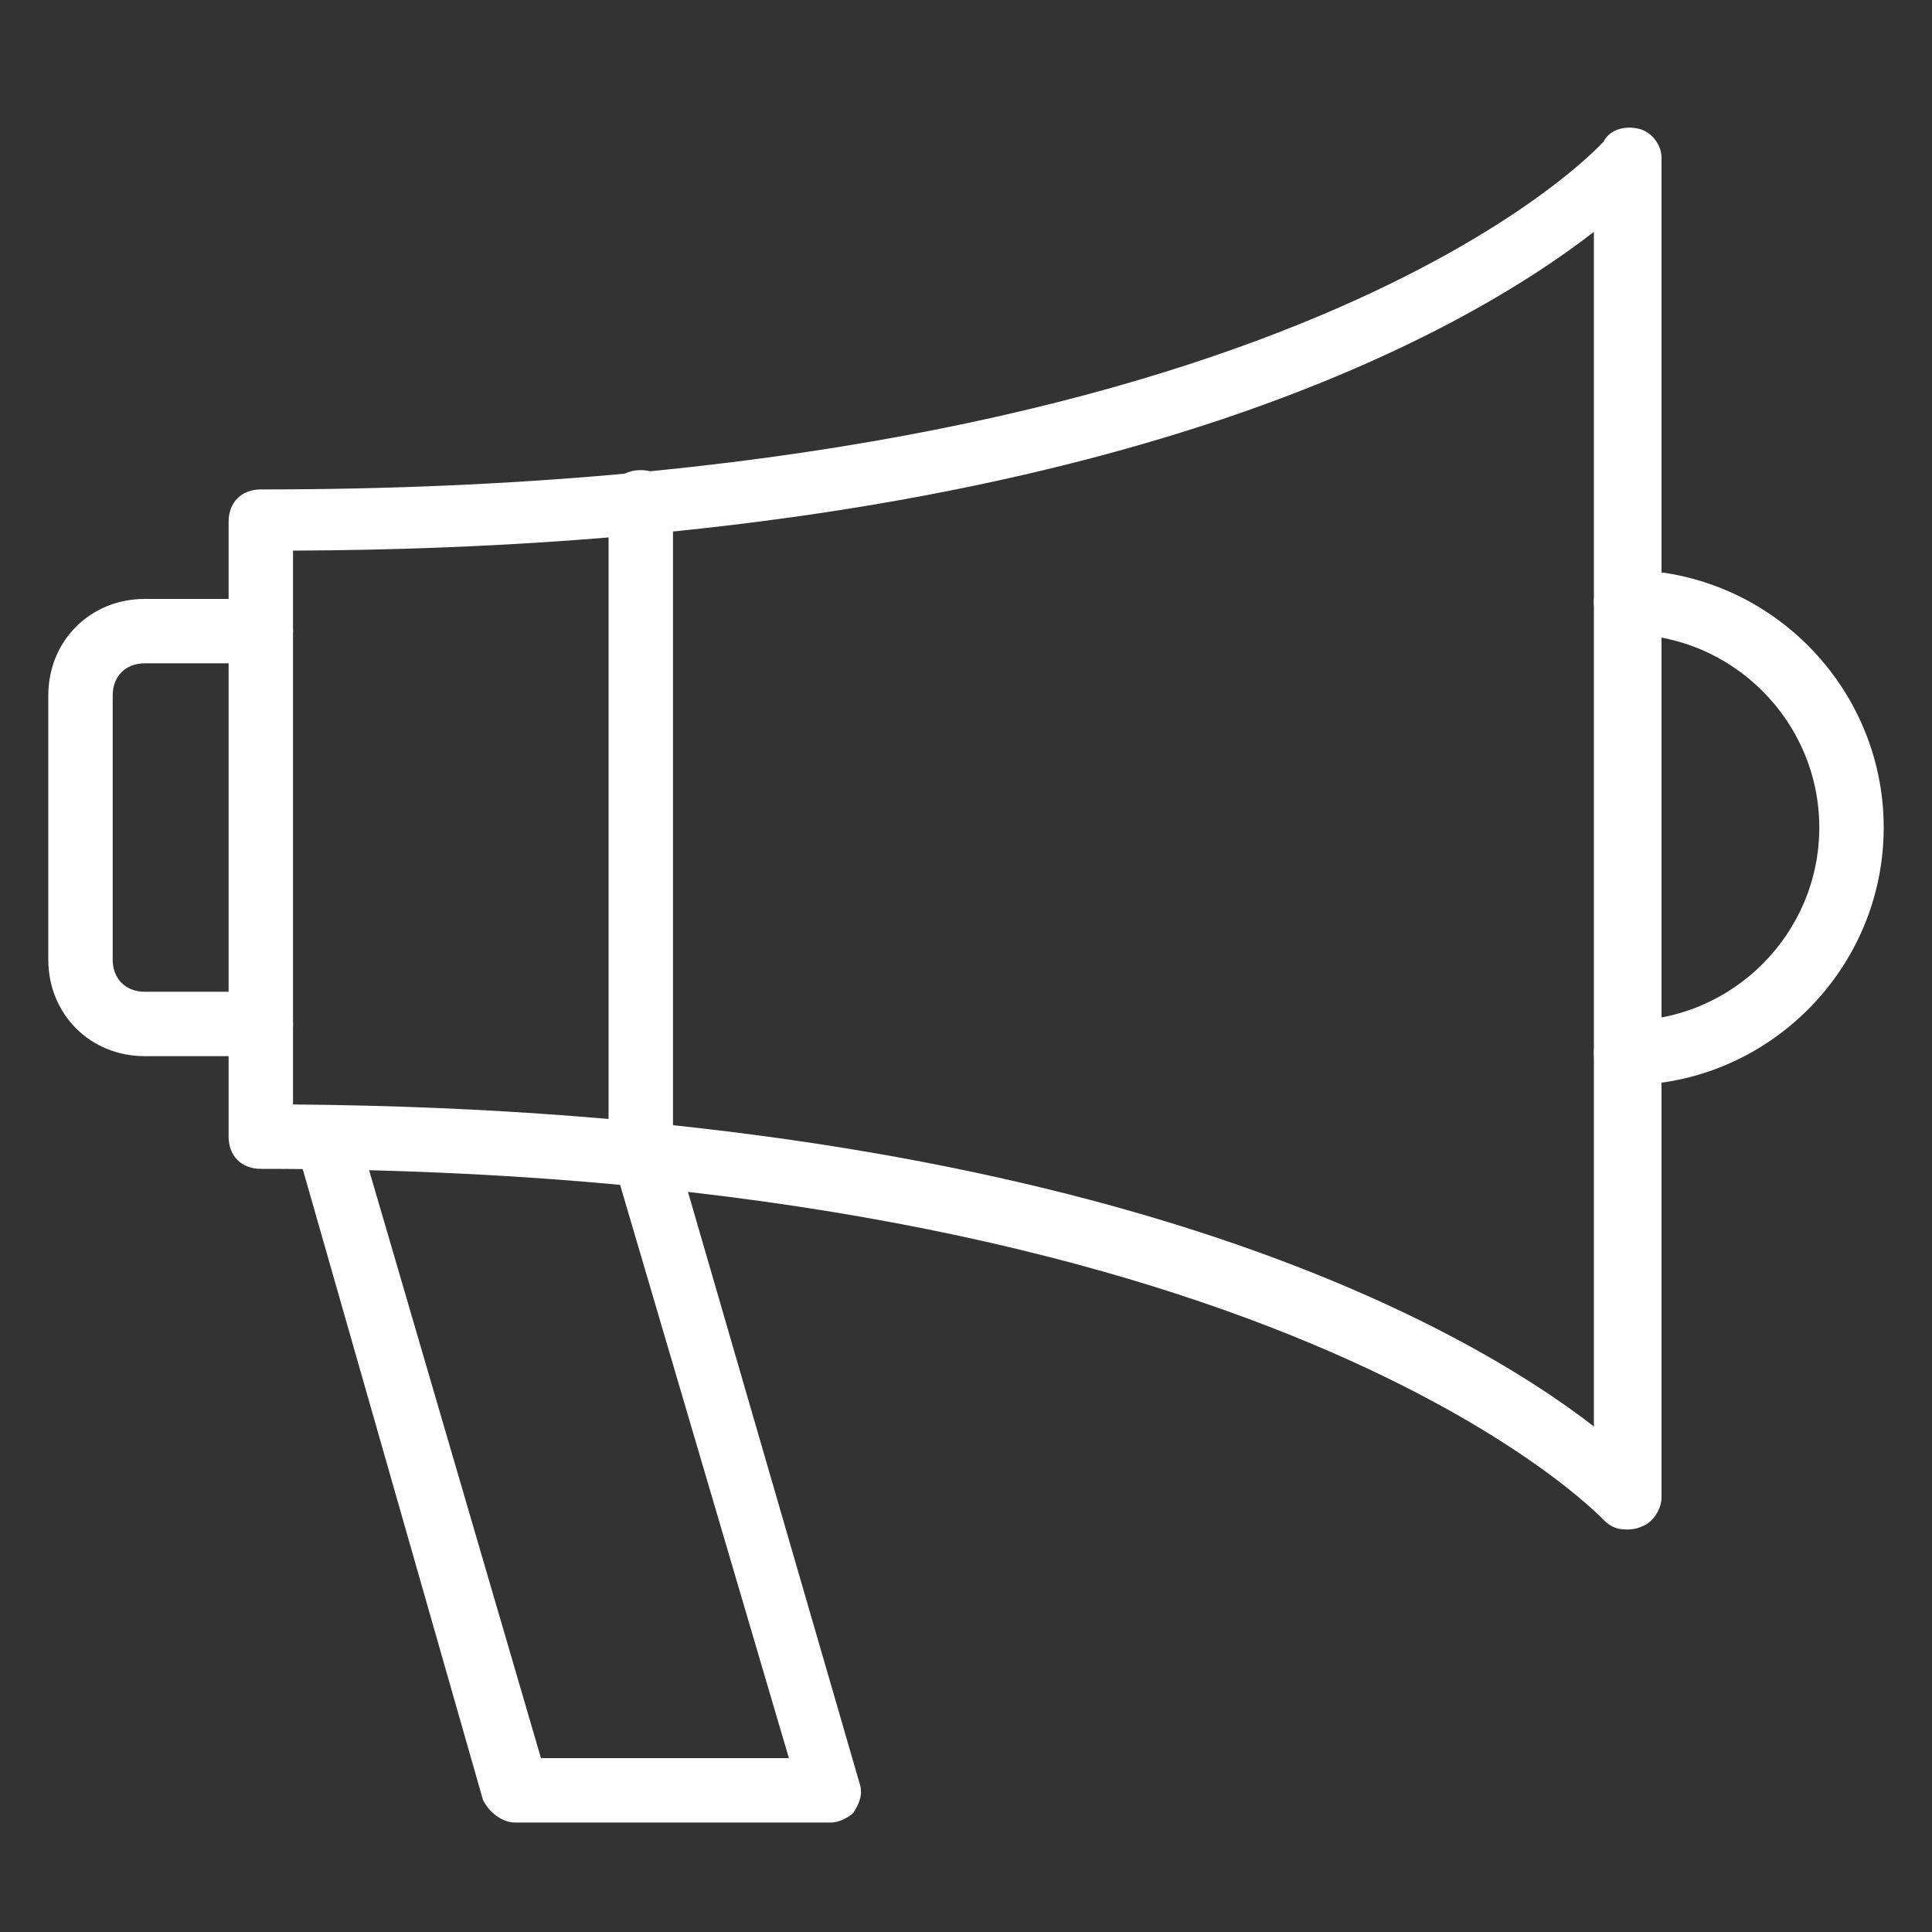 <?xml version="1.0" encoding="utf-8"?>
<!-- Generator: Adobe Illustrator 23.0.2, SVG Export Plug-In . SVG Version: 6.00 Build 0)  -->
<svg version="1.1" id="Layer_1" xmlns="http://www.w3.org/2000/svg" xmlns:xlink="http://www.w3.org/1999/xlink" x="0px" y="0px"
	 viewBox="0 0 60 60" style="enable-background:new 0 0 60 60;" xml:space="preserve">
<rect x="0" y="0" width="60" height="60" fill="#333333" stroke="none"/>
<style type="text/css">
	.st0{fill:#FFFFFF;}
</style>
<path class="st0" d="M50.5,47.5c-0.3,0-0.5-0.1-0.7-0.3l0,0c-0.1-0.1-10.3-10.9-41.7-10.9c-0.6,0-1-0.4-1-1V16.2c0-0.6,0.4-1,1-1
	c32,0,41.6-10.7,41.7-10.8C50,4,50.5,3.9,50.9,4c0.4,0.1,0.7,0.5,0.7,0.9v41.6c0,0.4-0.3,0.8-0.6,0.9C50.8,47.5,50.6,47.5,50.5,47.5
	z M9.1,34.3c24.8,0.2,36.4,6.9,40.4,10V7.2c-4,3.1-15.4,9.8-40.4,9.9V34.3z"/>
<path class="st0" d="M19.9,36.9c-0.6,0-1-0.4-1-1V15.6c0-0.6,0.4-1,1-1s1,0.4,1,1v20.3C20.9,36.5,20.5,36.9,19.9,36.9z"/>
<path class="st0" d="M8.1,32.8H4.5c-1.7,0-3-1.3-3-3v-8.2c0-1.7,1.3-3,3-3h3.6c0.6,0,1,0.4,1,1s-0.4,1-1,1H4.5c-0.6,0-1,0.4-1,1v8.2
	c0,0.6,0.4,1,1,1h3.6c0.6,0,1,0.4,1,1S8.7,32.8,8.1,32.8z"/>
<path class="st0" d="M25.8,56.6H16c-0.4,0-0.8-0.3-1-0.7L9.2,35.6c-0.2-0.5,0.1-1.1,0.7-1.2c0.5-0.2,1.1,0.1,1.2,0.7l5.7,19.5h7.7
	l-5.3-18c-0.2-0.5,0.1-1.1,0.7-1.2c0.5-0.2,1.1,0.1,1.2,0.7l5.6,19.3c0.1,0.3,0,0.6-0.2,0.9C26.4,56.4,26.1,56.6,25.8,56.6z"/>
<path class="st0" d="M50.5,33.7c-0.6,0-1-0.4-1-1s0.4-1,1-1c3.3,0,6-2.7,6-6s-2.7-6-6-6c-0.6,0-1-0.4-1-1s0.4-1,1-1c4.4,0,8,3.6,8,8
	S54.9,33.7,50.5,33.7z"/>
</svg>
